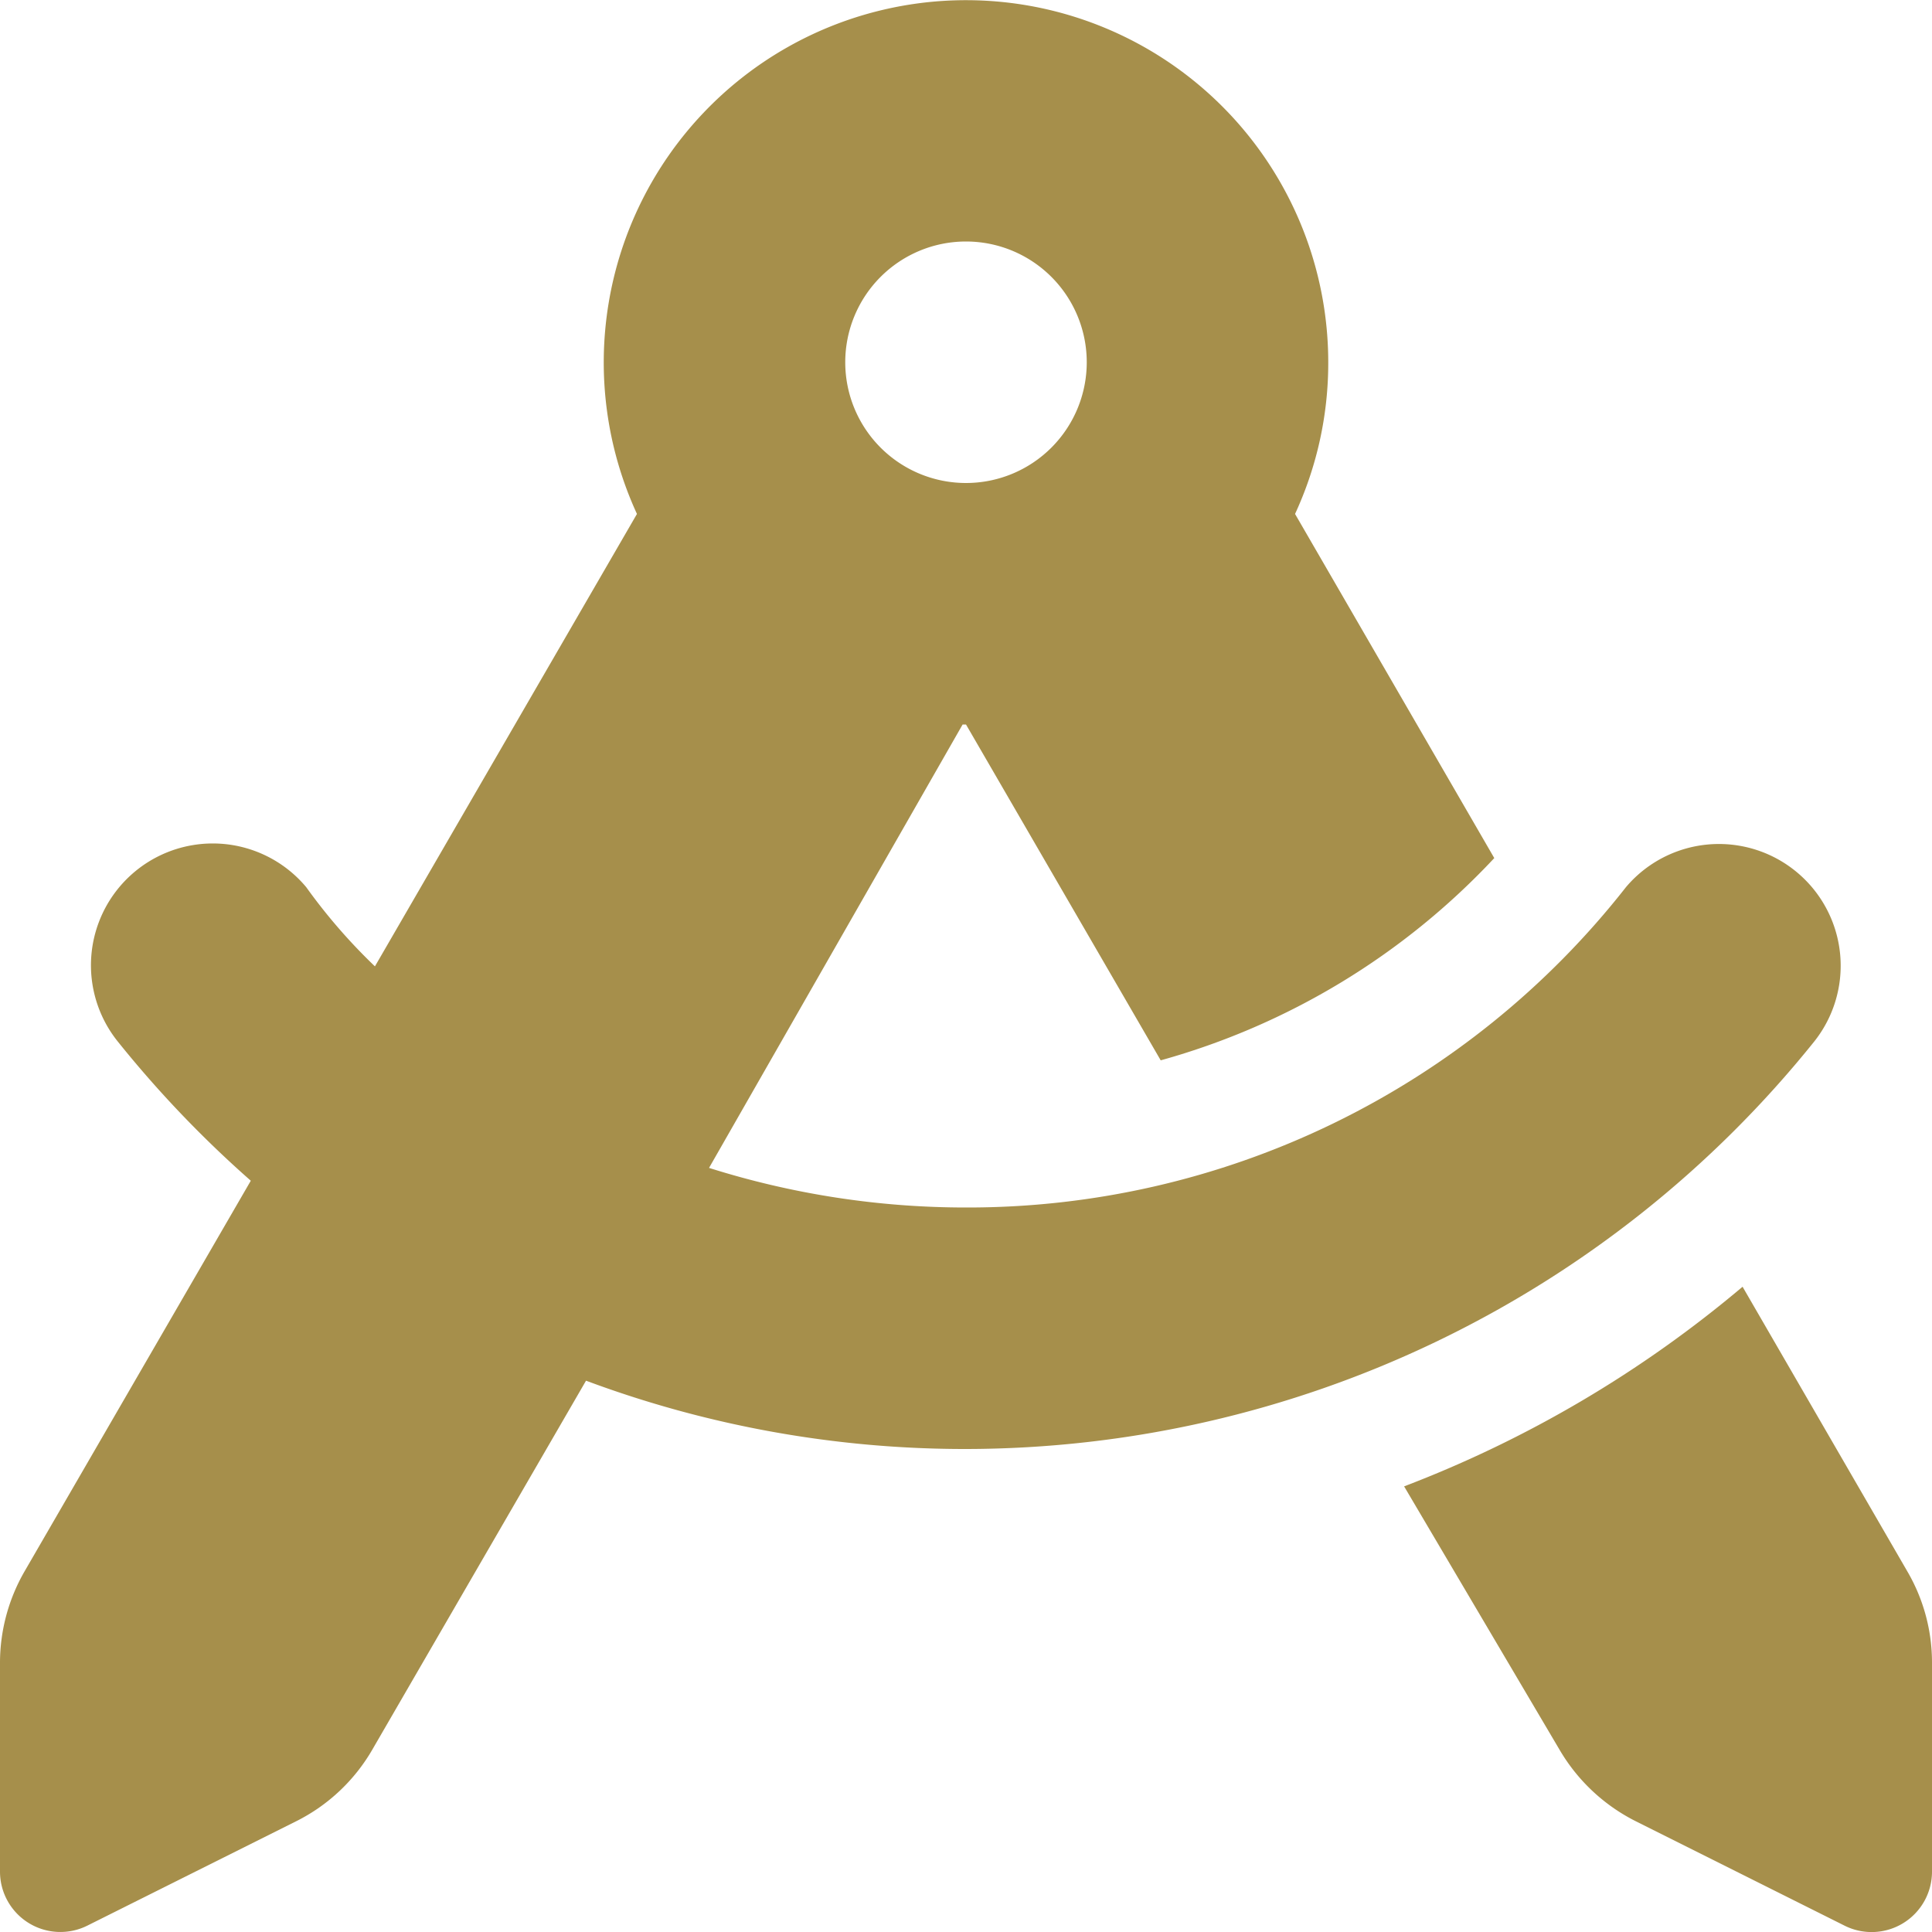 <svg xmlns="http://www.w3.org/2000/svg" width="64" height="64" viewBox="0 0 64 64"><path d="M44,12a11.907,11.907,0,0,1-1.1,5.025l6.6,11.4a23.874,23.874,0,0,1-11.05,6.7L32,24h-.112l-8.4,14.688A28.2,28.2,0,0,0,32,40,27.7,27.7,0,0,0,53.862,29.388,4.033,4.033,0,0,1,60.1,34.5,36.085,36.085,0,0,1,32,48a35.912,35.912,0,0,1-12.587-2.263L12.331,57.963a6.024,6.024,0,0,1-2.509,2.363L2.895,63.788A2,2,0,0,1,0,62V55.076a6.07,6.07,0,0,1,.808-3.013l7.5-12.95A36.9,36.9,0,0,1,3.9,34.5a4.035,4.035,0,0,1,6.243-5.113,18.776,18.776,0,0,0,2.277,2.625L21.1,17.025A12,12,0,1,1,44,12ZM32,16a4,4,0,1,0-4-4A4,4,0,0,0,32,16ZM46.513,49.238a38.879,38.879,0,0,0,11.212-6.613l5.463,9.438A5.988,5.988,0,0,1,64,55.076V62a2,2,0,0,1-2.9,1.788l-6.925-3.463a6.1,6.1,0,0,1-2.513-2.363Z" fill="#a68f4b"/></svg>